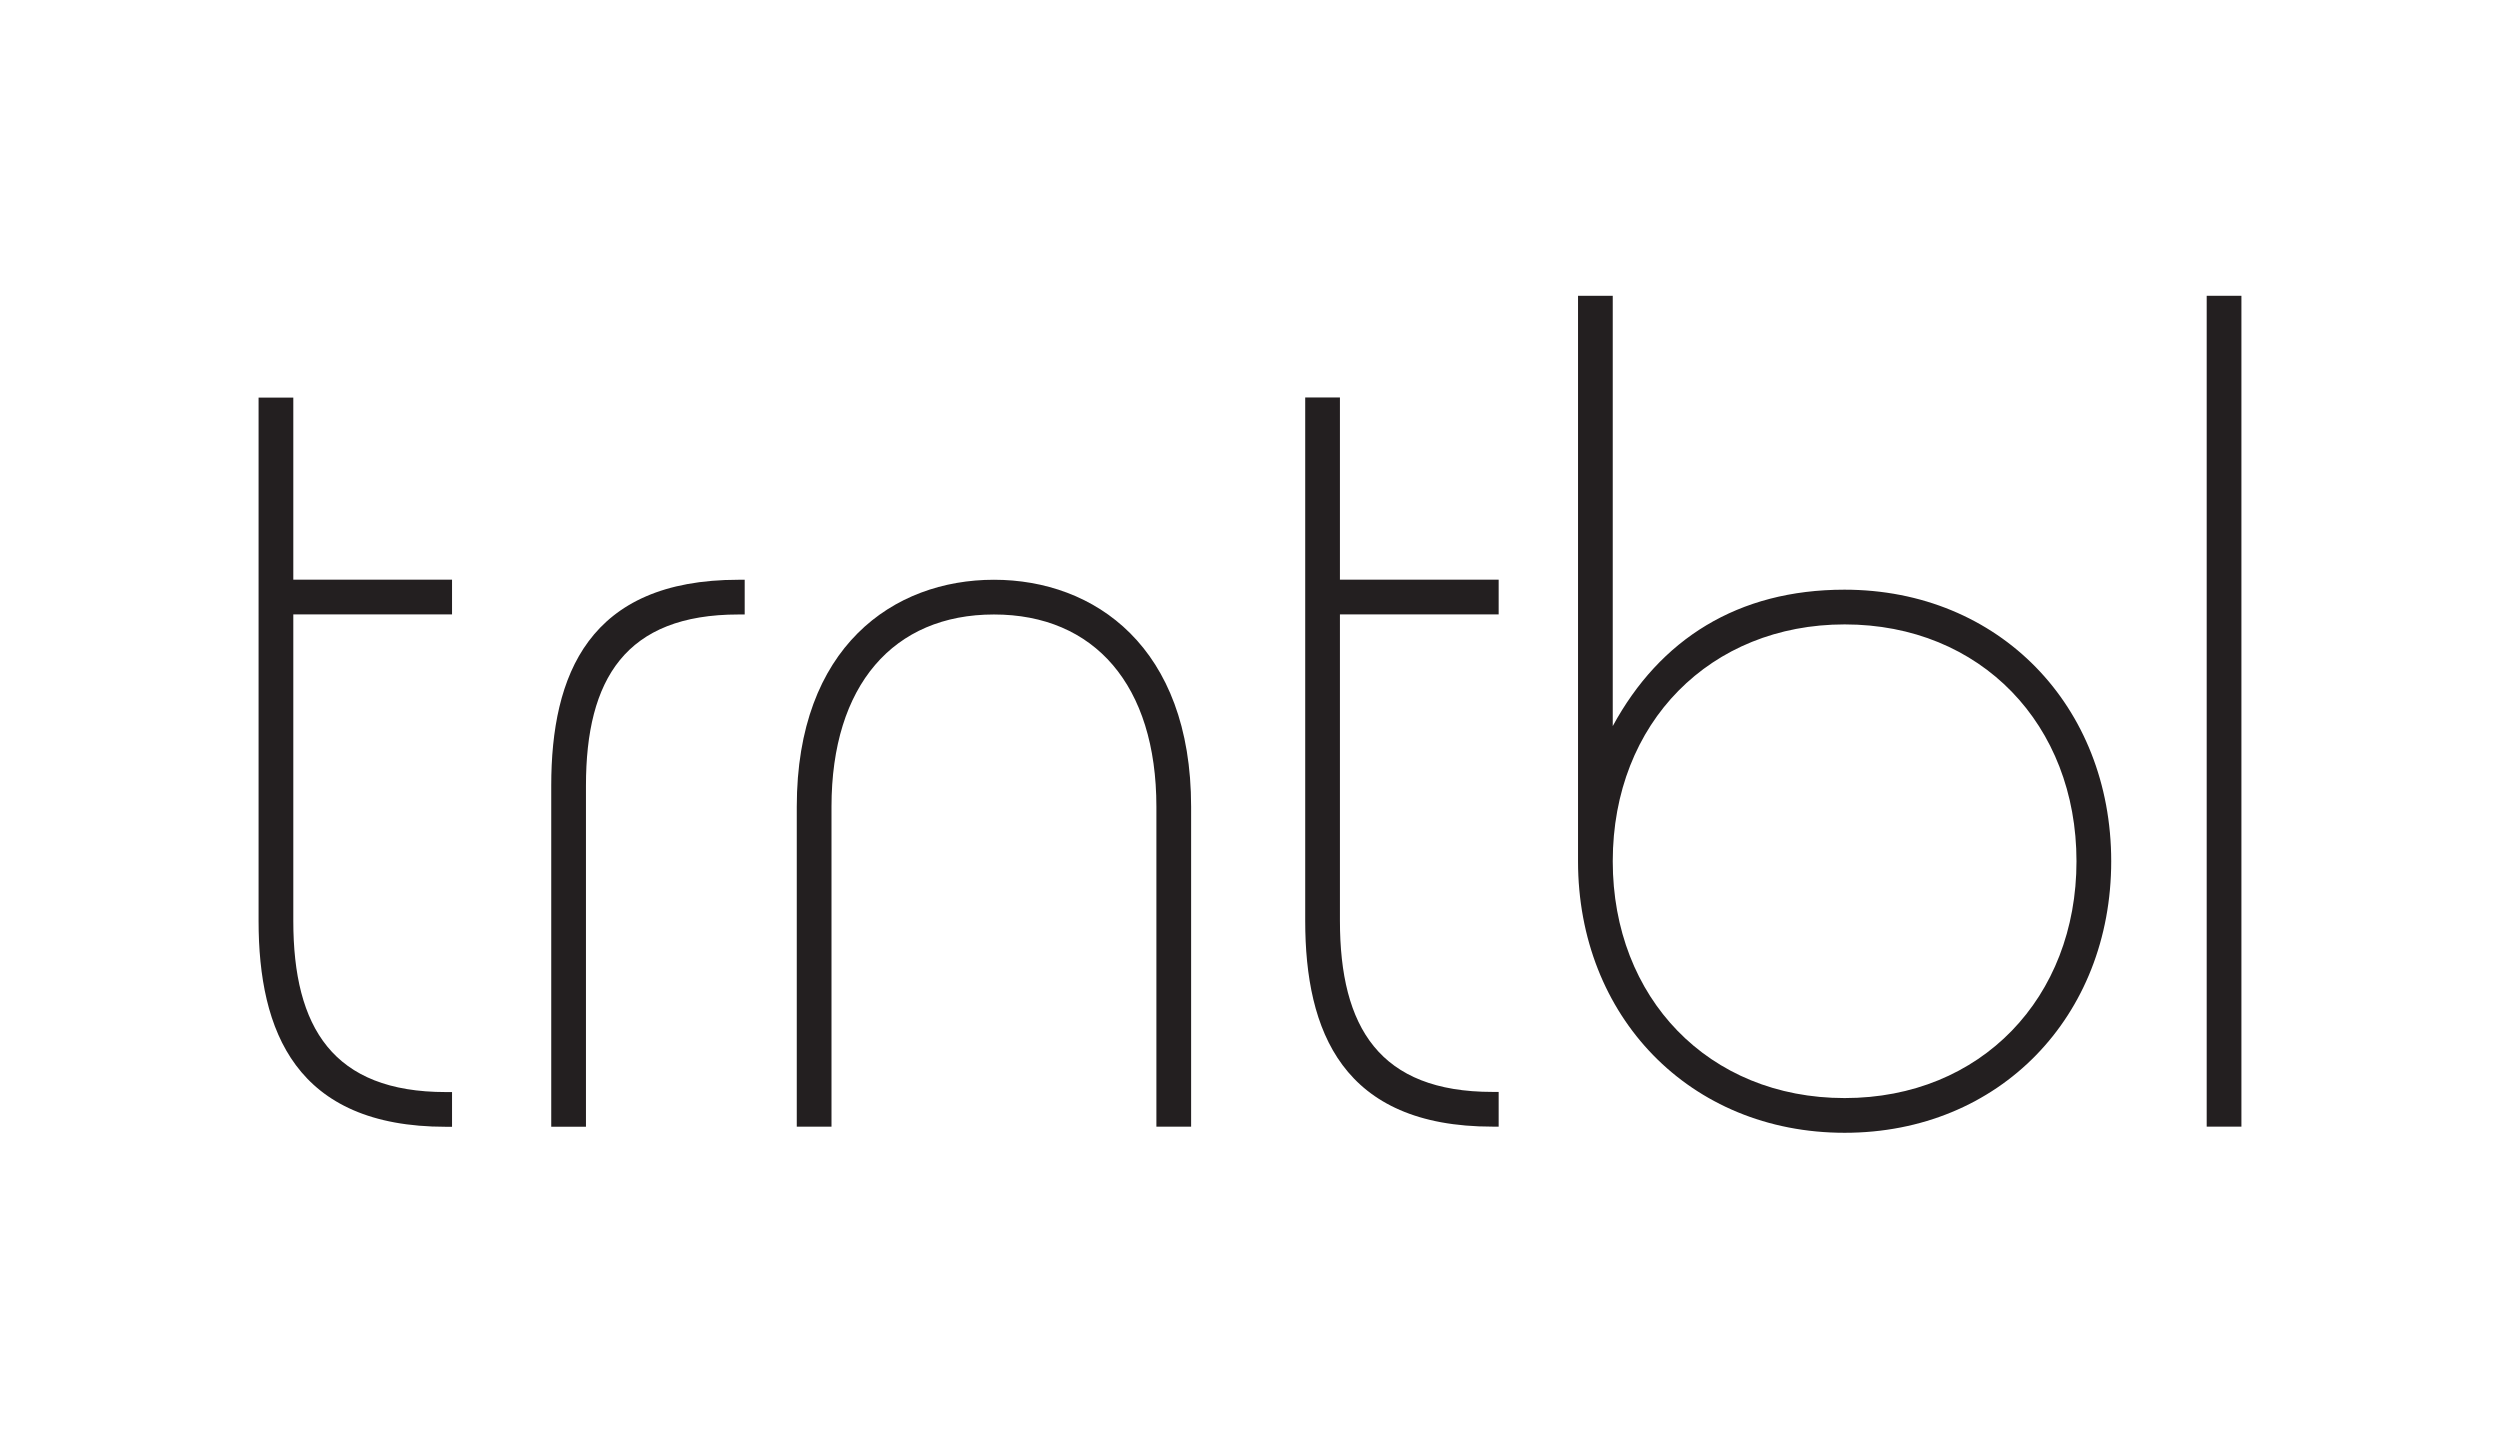 <svg xmlns="http://www.w3.org/2000/svg" viewBox="0 0 504 288"><title>trntbl_logo_final</title><path d="M91.13,227.16H89.88c-30.25,0-37.75-19.25-37.75-41.5V80.16h7v36.7h32v7h-32v61.8c0,21.5,8,34.5,30.75,34.5h1.25Z" style="fill:#231f20"/><path d="M150.13,123.88h-1.25c-22.75,0-30.75,13-30.75,34.5v68.77h-7V158.38c0-22.25,7.5-41.5,37.75-41.5h1.25Z" style="fill:#231f20"/><path d="M167.63,162.63v64.5h-7v-64.5c0-32.25,19.5-45.75,39.75-45.75s39.75,13.5,39.75,45.75v64.5h-7v-64.5c0-24.5-12.5-38.75-32.75-38.75S167.63,138.13,167.63,162.63Z" style="fill:#231f20"/><path d="M302.13,227.13h-1.25c-30.25,0-37.75-19.25-37.75-41.5V80.13h7v36.73h32v7h-32v61.77c0,21.5,8,34.5,30.75,34.5h1.25Z" style="fill:#231f20"/><path d="M318.13,59.63h7v86.75c9.5-17.5,25.21-27.5,46.71-27.5,31.25,0,53.78,23.5,53.78,54.75s-22.49,54.74-53.74,54.74-53.75-23.49-53.75-54.74Zm53.75,161.74c27.5,0,46.74-20.24,46.74-47.74s-19.24-47.75-46.74-47.75c-27,0-46.75,19.75-46.75,47.75C325.13,201.13,344.38,221.37,371.88,221.37Z" style="fill:#231f20"/><path d="M444.87,59.63h7v167.5h-7Z" style="fill:#231f20"/></svg>